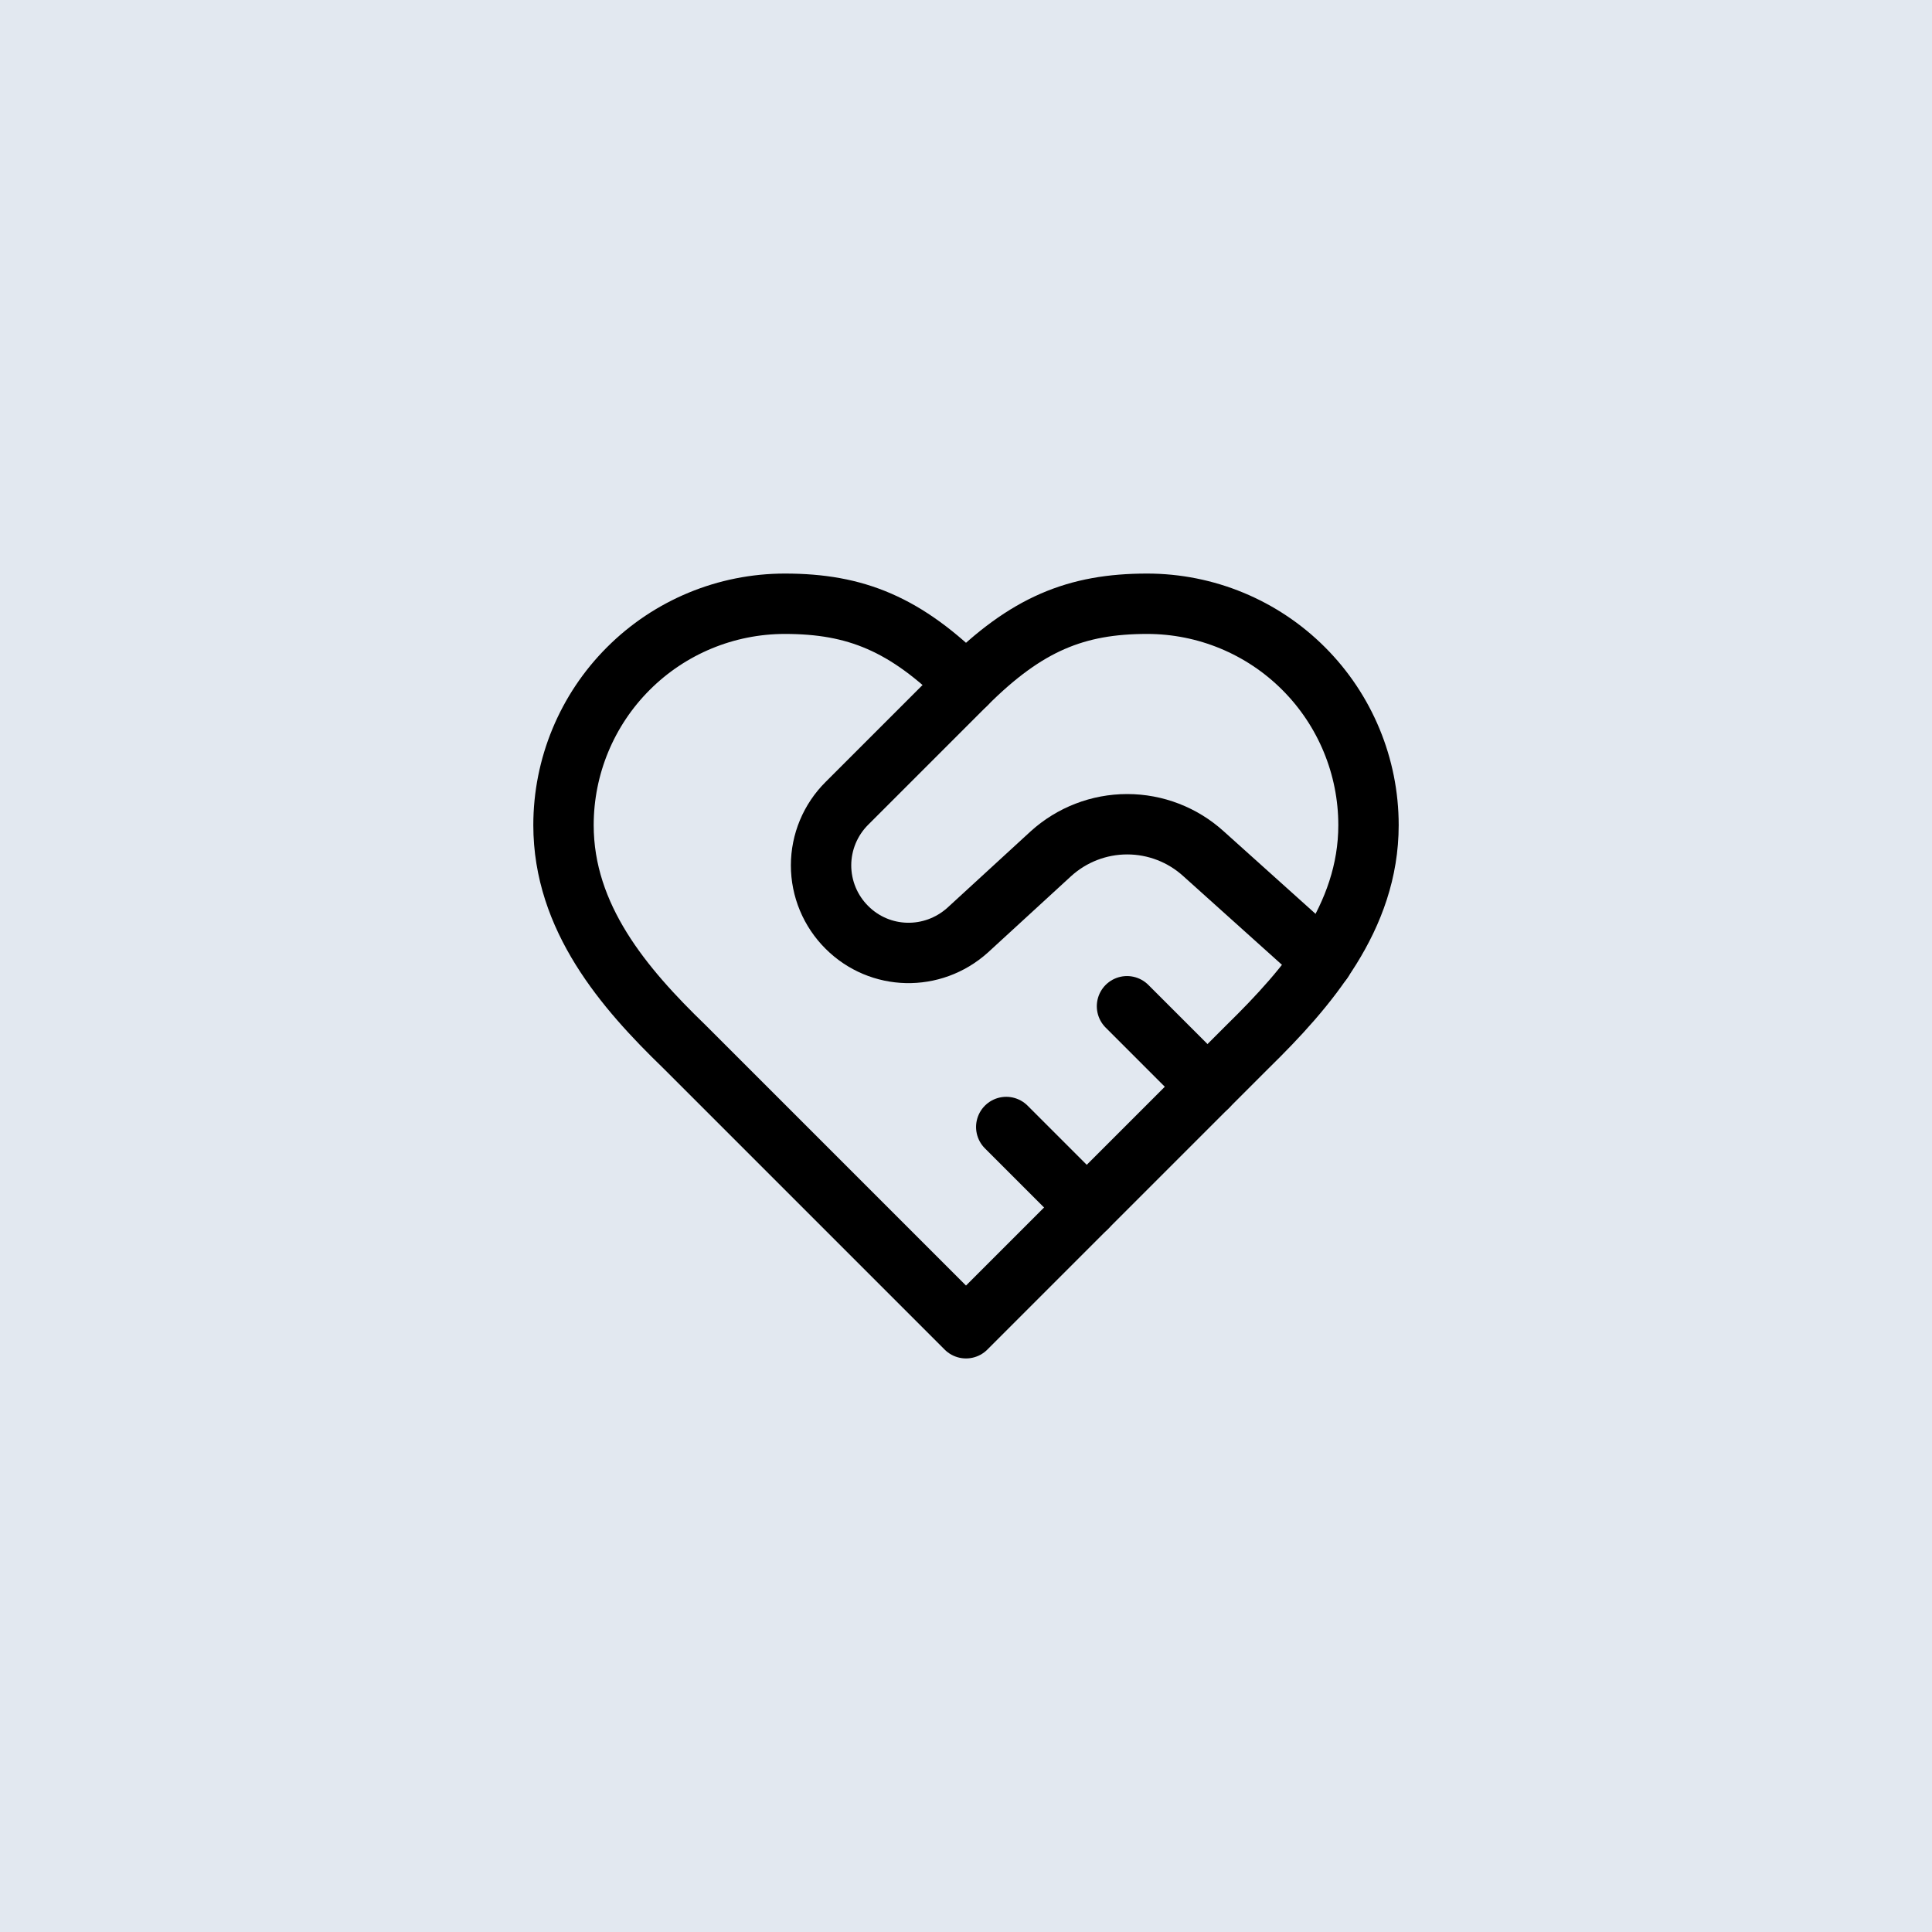 <?xml version="1.0" encoding="utf-8"?>
<svg xmlns="http://www.w3.org/2000/svg" fill="none" height="100%" overflow="visible" preserveAspectRatio="none" style="display: block;" viewBox="0 0 48 48" width="100%">
<g id="Container">
<rect fill="#E2E8F0" height="48" width="48"/>
<g id="heart-handshake">
<path d="M31 26C32.49 24.54 34 22.79 34 20.5C34 19.041 33.42 17.642 32.389 16.611C31.358 15.579 29.959 15 28.5 15C26.74 15 25.5 15.5 24 17C22.5 15.5 21.26 15 19.5 15C18.041 15 16.642 15.579 15.611 16.611C14.579 17.642 14 19.041 14 20.5C14 22.8 15.5 24.55 17 26L24 33L31 26Z" id="Vector" stroke="black" stroke-linecap="round" stroke-linejoin="round" stroke-width="1.5"/>
<path d="M24 17L21.04 19.96C20.837 20.162 20.676 20.402 20.566 20.666C20.456 20.93 20.399 21.214 20.399 21.5C20.399 21.786 20.456 22.07 20.566 22.334C20.676 22.598 20.837 22.838 21.04 23.04C21.86 23.86 23.17 23.89 24.04 23.11L26.11 21.21C26.629 20.739 27.304 20.478 28.005 20.478C28.706 20.478 29.381 20.739 29.9 21.21L32.86 23.87" id="Vector_2" stroke="black" stroke-linecap="round" stroke-linejoin="round" stroke-width="1.5"/>
<path d="M30 27L28 25" id="Vector_3" stroke="black" stroke-linecap="round" stroke-linejoin="round" stroke-width="1.5"/>
<path d="M27 30L25 28" id="Vector_4" stroke="black" stroke-linecap="round" stroke-linejoin="round" stroke-width="1.5"/>
</g>
</g>
</svg>